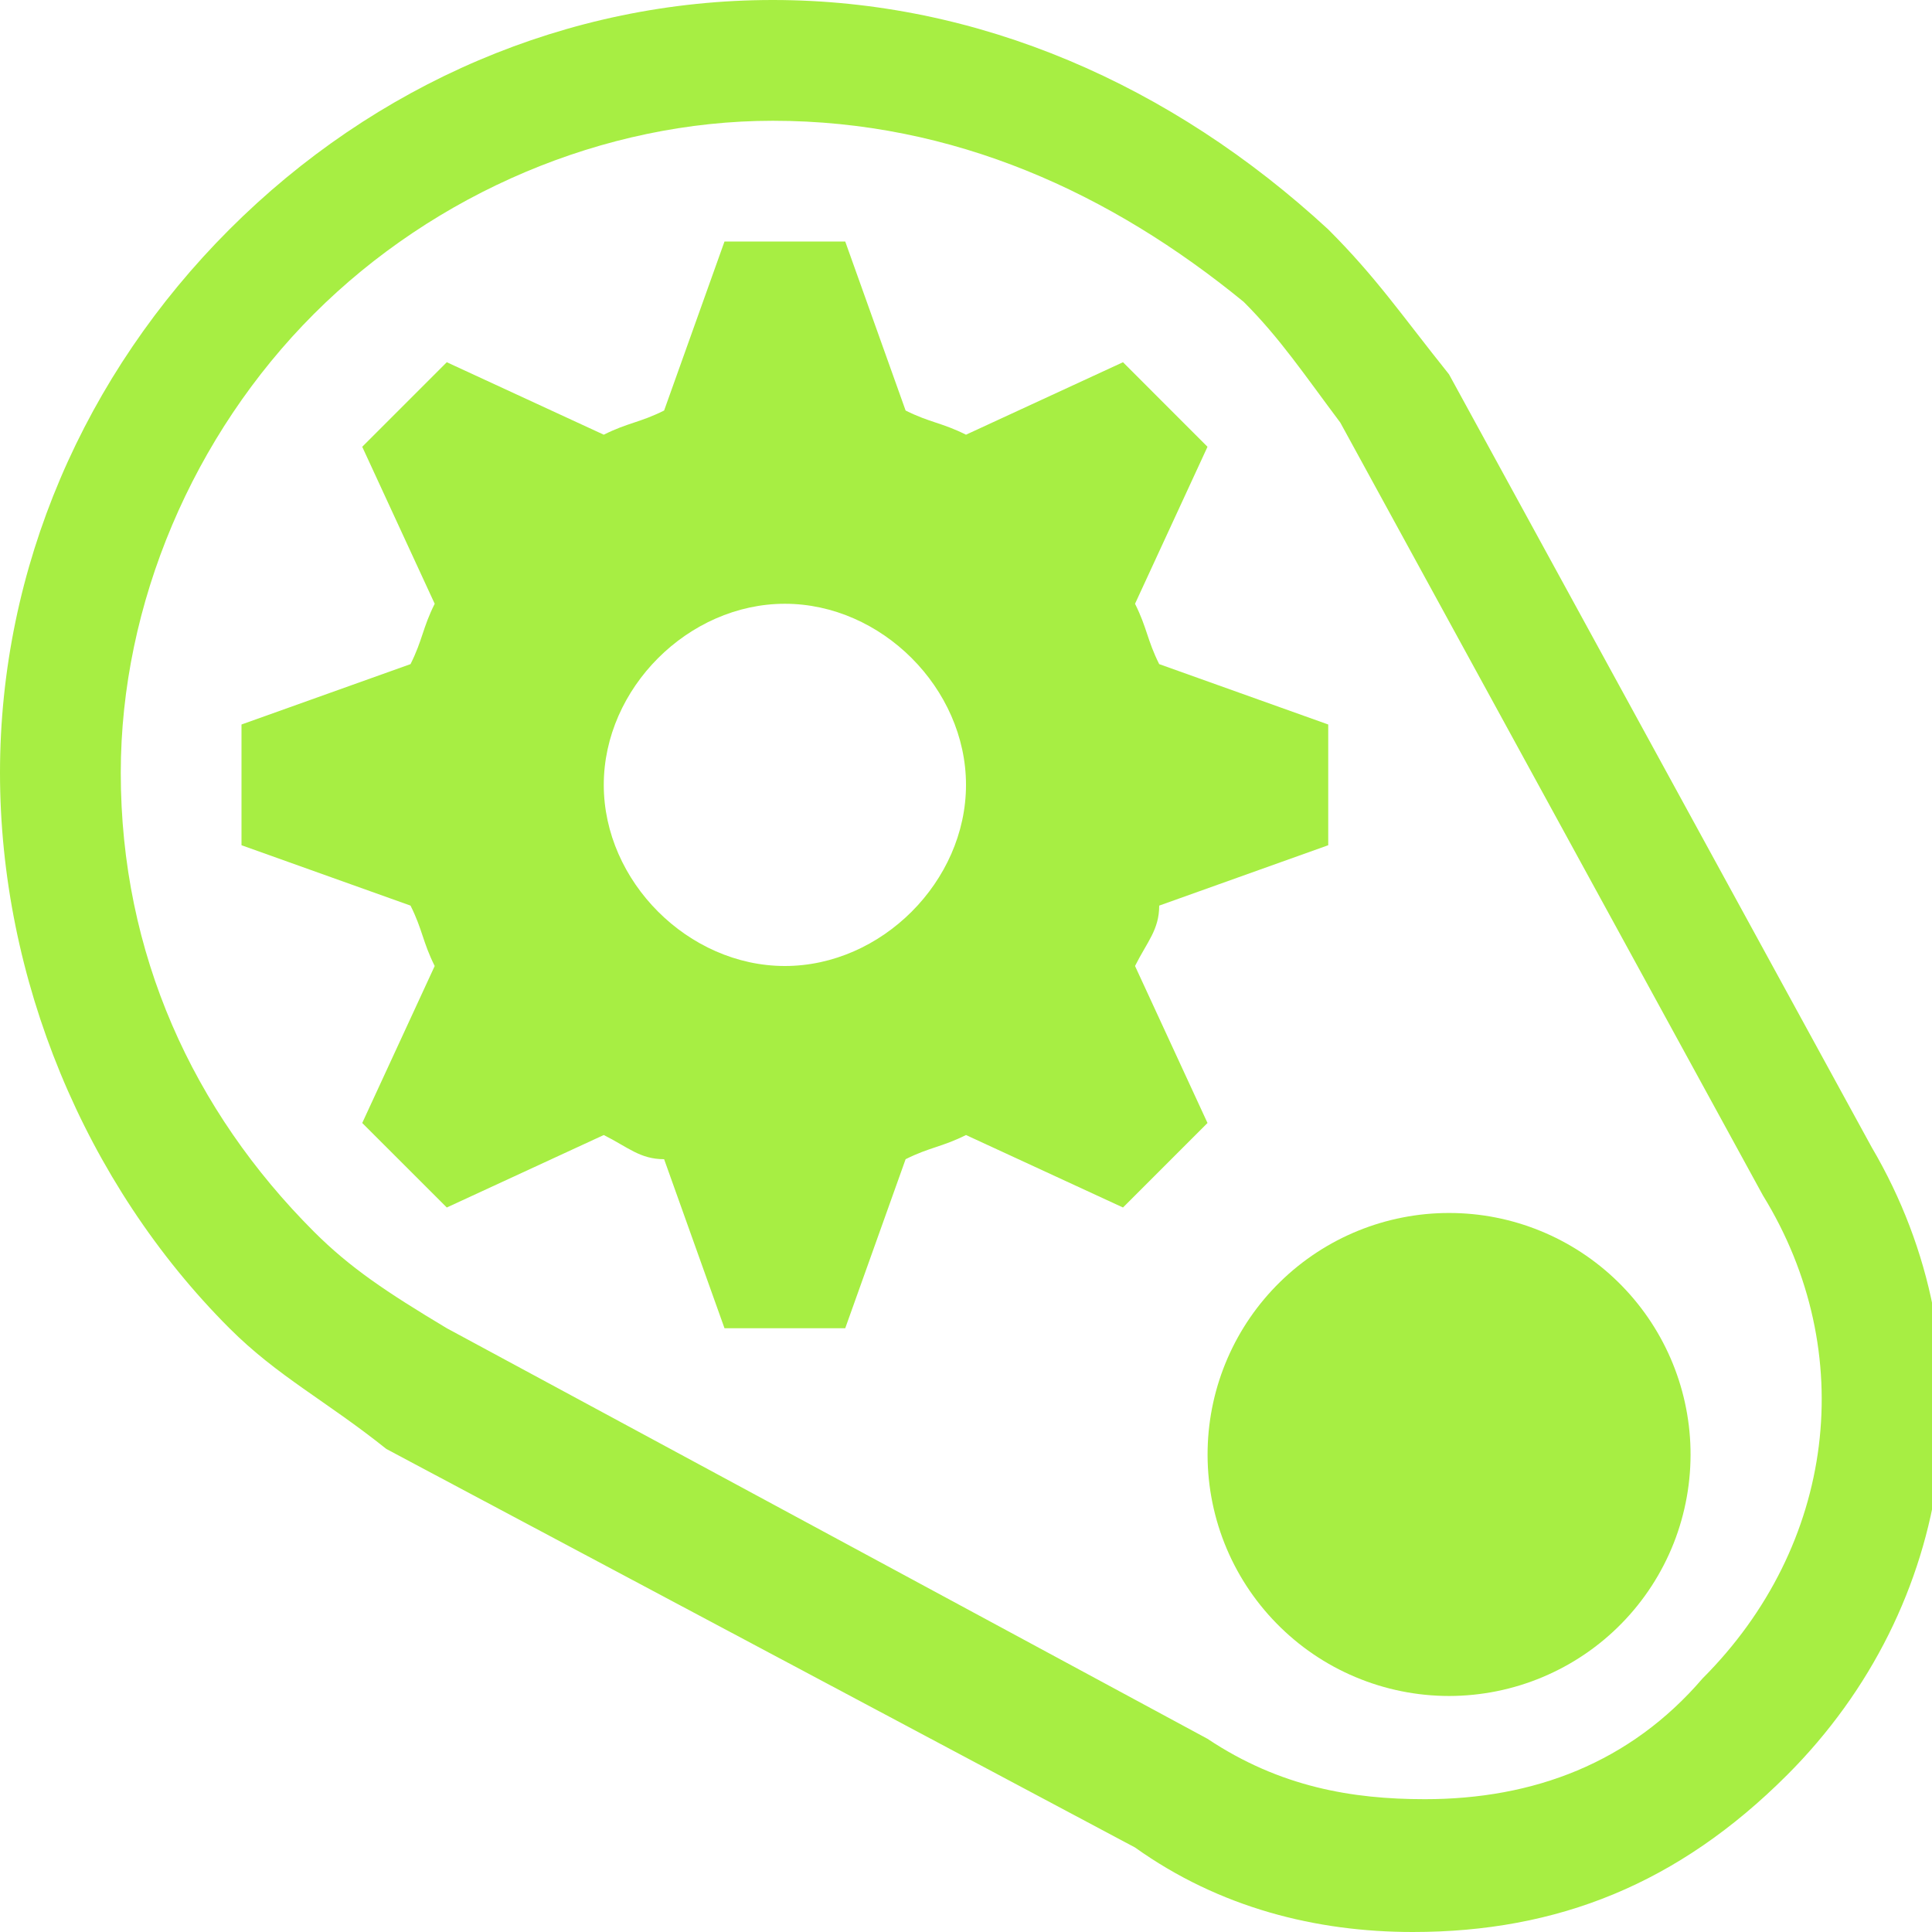 <?xml version="1.0" encoding="UTF-8"?> <svg xmlns="http://www.w3.org/2000/svg" width="43" height="43" viewBox="0 0 43 43" fill="none"><g clip-path="url(#clip0_51_318)"><path d="M37.625 32.25C37.641 32.966 37.514 33.678 37.252 34.344C36.989 35.01 36.596 35.617 36.095 36.129C35.595 36.641 34.997 37.047 34.337 37.325C33.678 37.603 32.969 37.746 32.253 37.747C31.537 37.747 30.828 37.604 30.168 37.326C29.508 37.049 28.91 36.642 28.41 36.13C27.909 35.619 27.515 35.012 27.252 34.346C26.989 33.68 26.862 32.968 26.878 32.253C26.909 30.848 27.488 29.512 28.492 28.53C29.497 27.547 30.845 26.997 32.25 26.997C33.655 26.996 35.004 27.546 36.008 28.528C37.013 29.51 37.593 30.846 37.625 32.25Z" fill="#A7EE43"></path><path d="M31.444 43C29.294 43 27.144 42.462 25.262 41.119L8.6 32.25C7.256 31.175 6.181 30.637 5.106 29.562C1.881 26.337 0 21.769 0 17.2C0 12.631 1.881 8.331 5.106 5.106C8.331 1.881 12.631 0 17.2 0C21.769 0 26.069 1.881 29.562 5.106C30.637 6.181 31.175 6.987 32.25 8.331L41.656 25.531C44.344 30.1 43.538 35.744 39.775 39.506C37.356 41.925 34.669 43 31.444 43ZM17.2 2.688C13.438 2.688 9.675 4.3 6.987 6.987C4.3 9.675 2.688 13.438 2.688 17.2C2.688 21.231 4.3 24.725 6.987 27.413C7.794 28.219 8.6 28.756 9.944 29.562L26.875 38.7C28.488 39.775 30.1 40.044 31.712 40.044C34.131 40.044 36.281 39.237 37.894 37.356C40.85 34.4 41.388 30.1 39.237 26.606L29.831 9.406C29.025 8.331 28.488 7.525 27.681 6.719C24.725 4.3 21.231 2.688 17.2 2.688Z" fill="#A7EE43"></path><path d="M29.562 18.812V16.125L25.8 14.781C25.531 14.244 25.531 13.975 25.262 13.438L26.875 9.944L24.994 8.062L21.5 9.675C20.962 9.406 20.694 9.406 20.156 9.137L18.812 5.375H16.125L14.781 9.137C14.244 9.406 13.975 9.406 13.438 9.675L9.944 8.062L8.062 9.944L9.675 13.438C9.406 13.975 9.406 14.244 9.137 14.781L5.375 16.125V18.812L9.137 20.156C9.406 20.694 9.406 20.962 9.675 21.5L8.062 24.994L9.944 26.875L13.438 25.262C13.975 25.531 14.244 25.8 14.781 25.8L16.125 29.562H18.812L20.156 25.8C20.694 25.531 20.962 25.531 21.5 25.262L24.994 26.875L26.875 24.994L25.262 21.5C25.531 20.962 25.8 20.694 25.8 20.156L29.562 18.812ZM17.469 21.5C15.319 21.5 13.438 19.619 13.438 17.469C13.438 15.319 15.319 13.438 17.469 13.438C19.619 13.438 21.5 15.319 21.5 17.469C21.5 19.619 19.619 21.5 17.469 21.5Z" fill="#A7EE43"></path></g><defs><clipPath id="clip0_51_318"><rect width="43" height="43" fill="white"></rect></clipPath></defs></svg> 